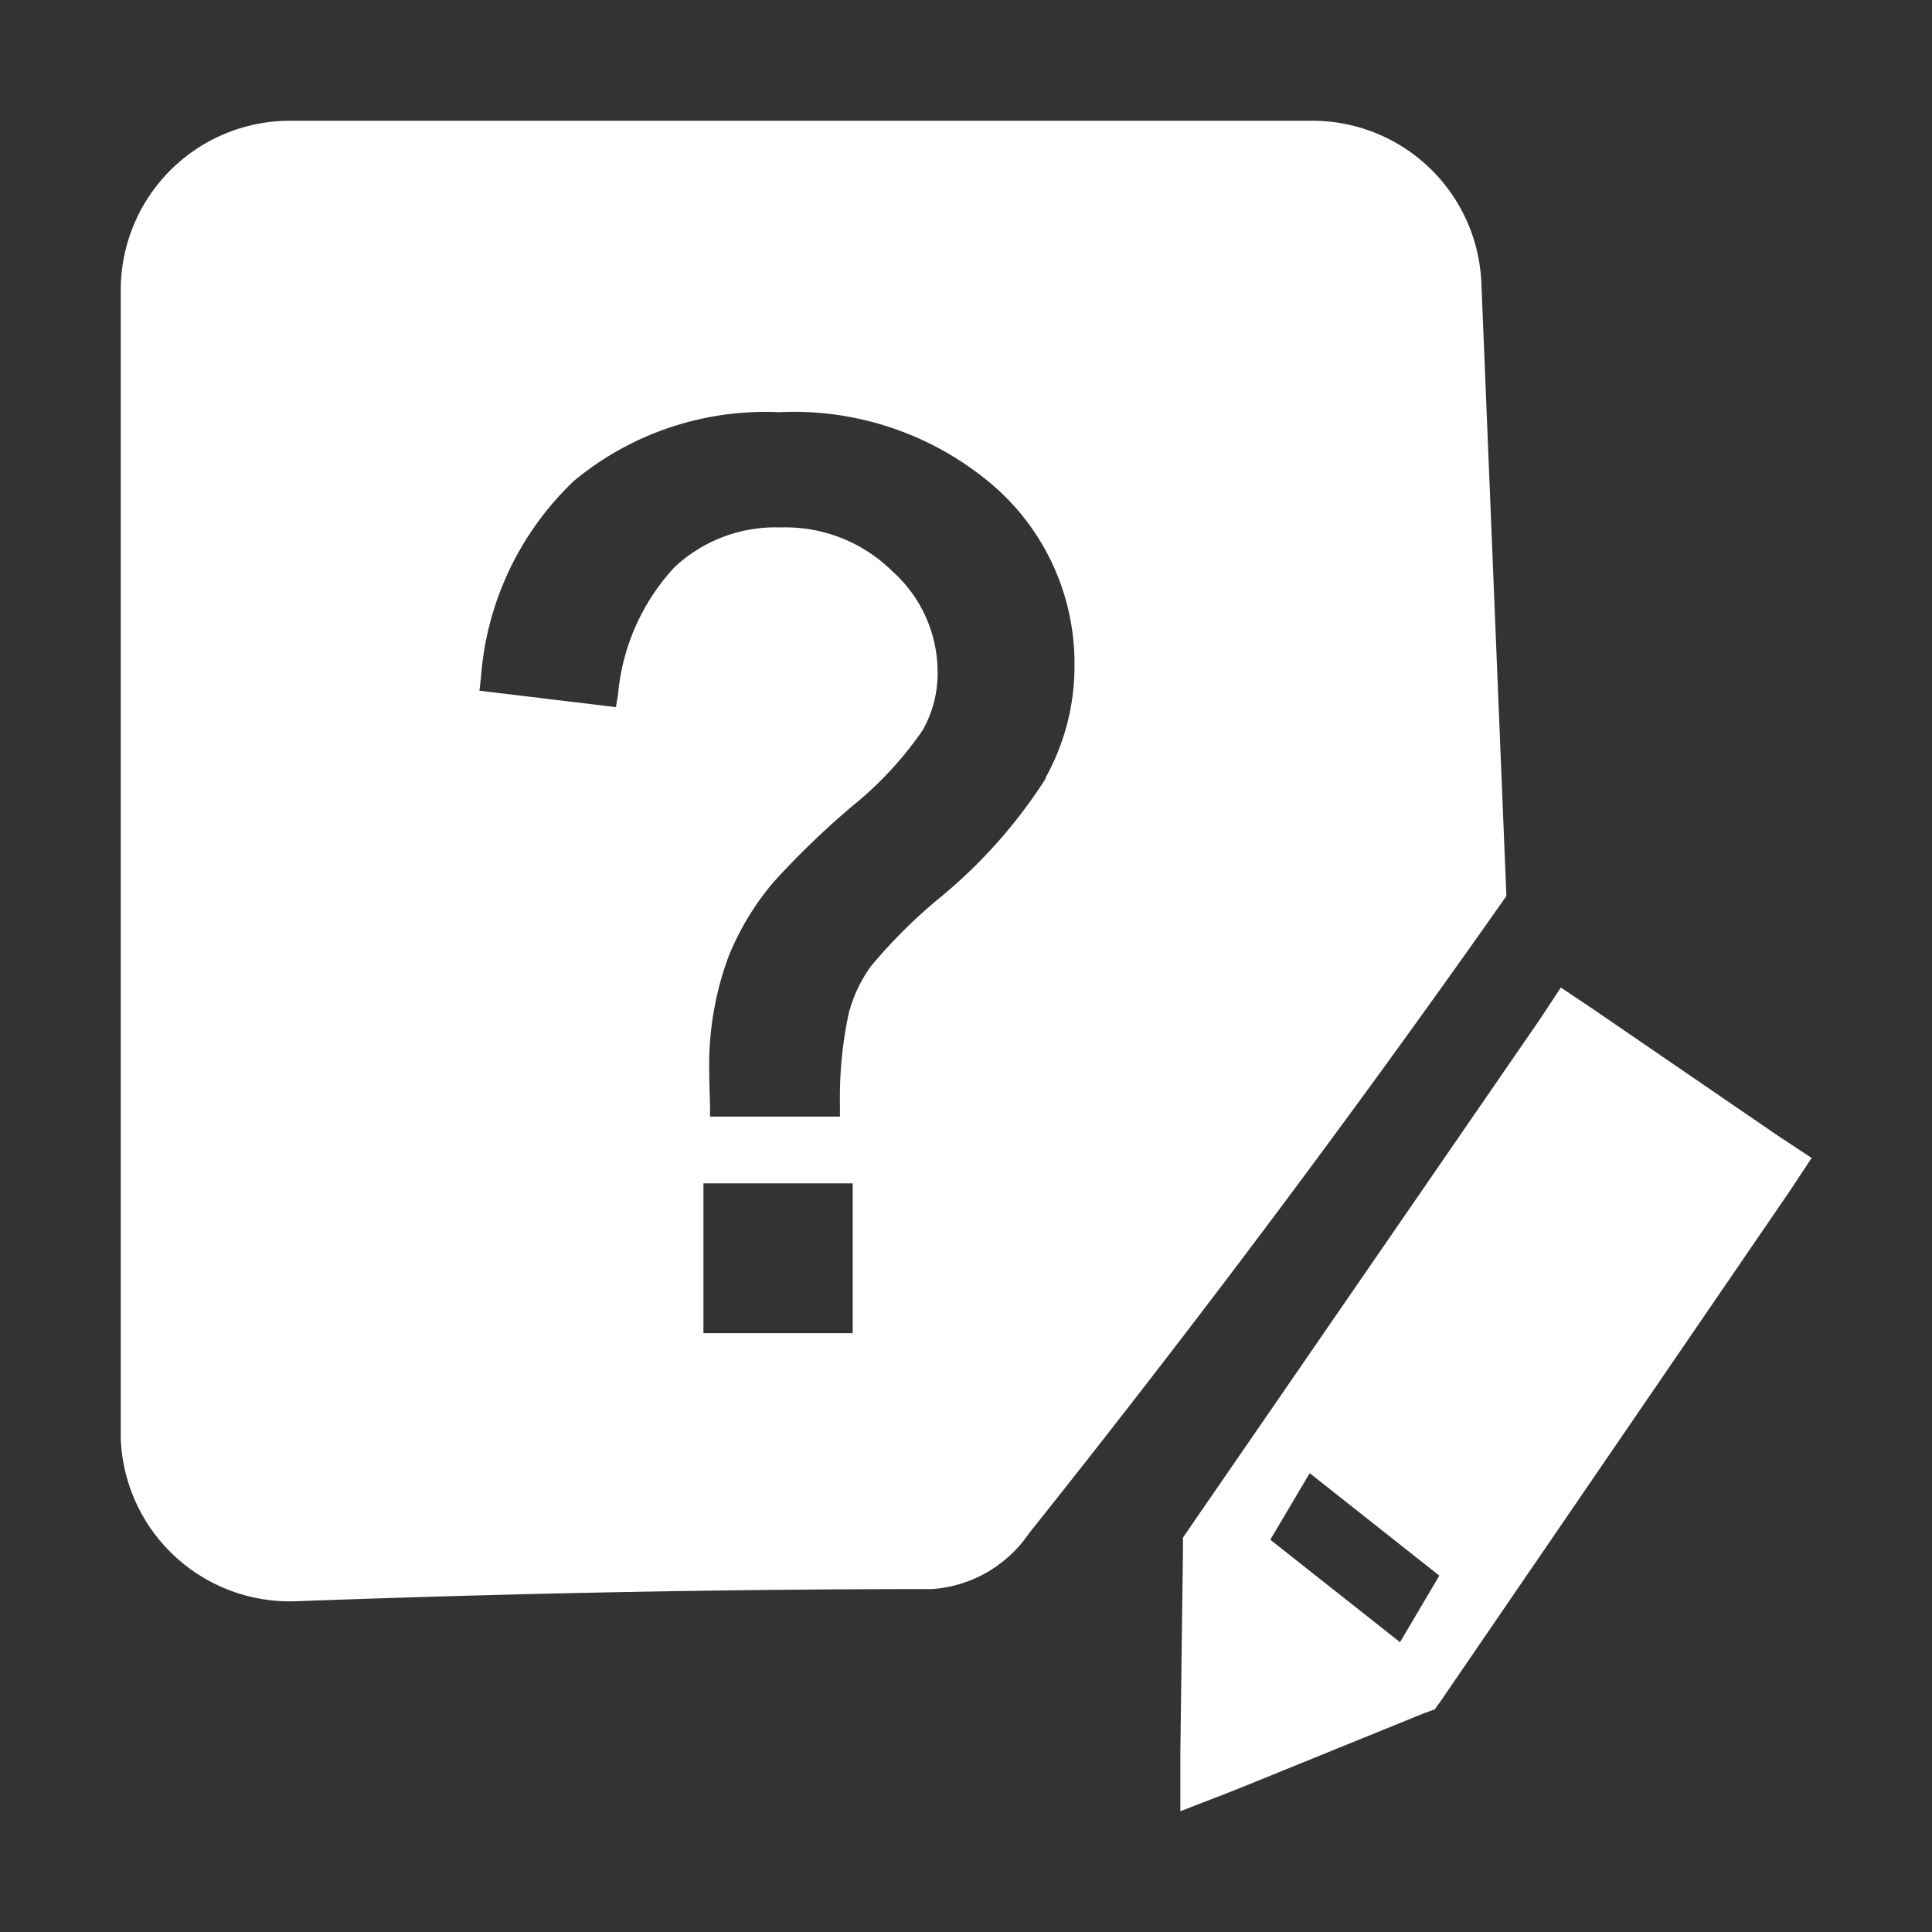<svg id="icon_帮助" xmlns="http://www.w3.org/2000/svg" width="20" height="20" viewBox="0 0 20 20">
  <rect x="0" y="0" width="20" height="20" fill="#333333" stroke="none"/>
  <rect id="矩形_5269" data-name="矩形 5269" width="20" height="20" fill="#fff" opacity="0"/>
  <path id="路径_5306" data-name="路径 5306" d="M17.161,10.511,15.247,9.2l-.339-.227-.224.339-3.62,5.256-.068.1h0V14.8l-.027,2.084V17.5l.577-.224,1.944-.79.113-.041.071-.1,3.606-5.269.224-.339ZM13.243,15.75,11.9,14.689,12.308,14l1.342,1.061Zm.842-14.074A1.751,1.751,0,0,0,12.334,0H1.75A1.752,1.752,0,0,0,0,1.75V13.642a1.751,1.751,0,0,0,1.813,1.684Q5.238,15.2,8.4,15.2a1.324,1.324,0,0,0,1-.574q2.572-3.224,4.944-6.6ZM7.577,12.551H6.032V11H7.577Zm2-5.745A5.258,5.258,0,0,1,8.454,8.064a5.388,5.388,0,0,0-.691.692,1.475,1.475,0,0,0-.227.484,4.162,4.162,0,0,0-.091.935v.134H6.1l0-.134c-.005-.151-.008-.262-.008-.339a3.223,3.223,0,0,1,.2-1.184,2.814,2.814,0,0,1,.462-.766,8.543,8.543,0,0,1,.821-.793A3.713,3.713,0,0,0,8.3,6.311a1.186,1.186,0,0,0,.156-.6,1.4,1.4,0,0,0-.468-1.047A1.574,1.574,0,0,0,6.833,4.21a1.53,1.53,0,0,0-1.1.411,2.224,2.224,0,0,0-.585,1.318l-.022.131L3.713,5.9l.016-.137a3.118,3.118,0,0,1,.965-2.037,3.105,3.105,0,0,1,2.119-.709,3.17,3.17,0,0,1,2.221.761,2.434,2.434,0,0,1,.839,1.859,2.37,2.37,0,0,1-.3,1.165Z" transform="translate(1.25 1.25)" fill="#fff"/>
</svg>
